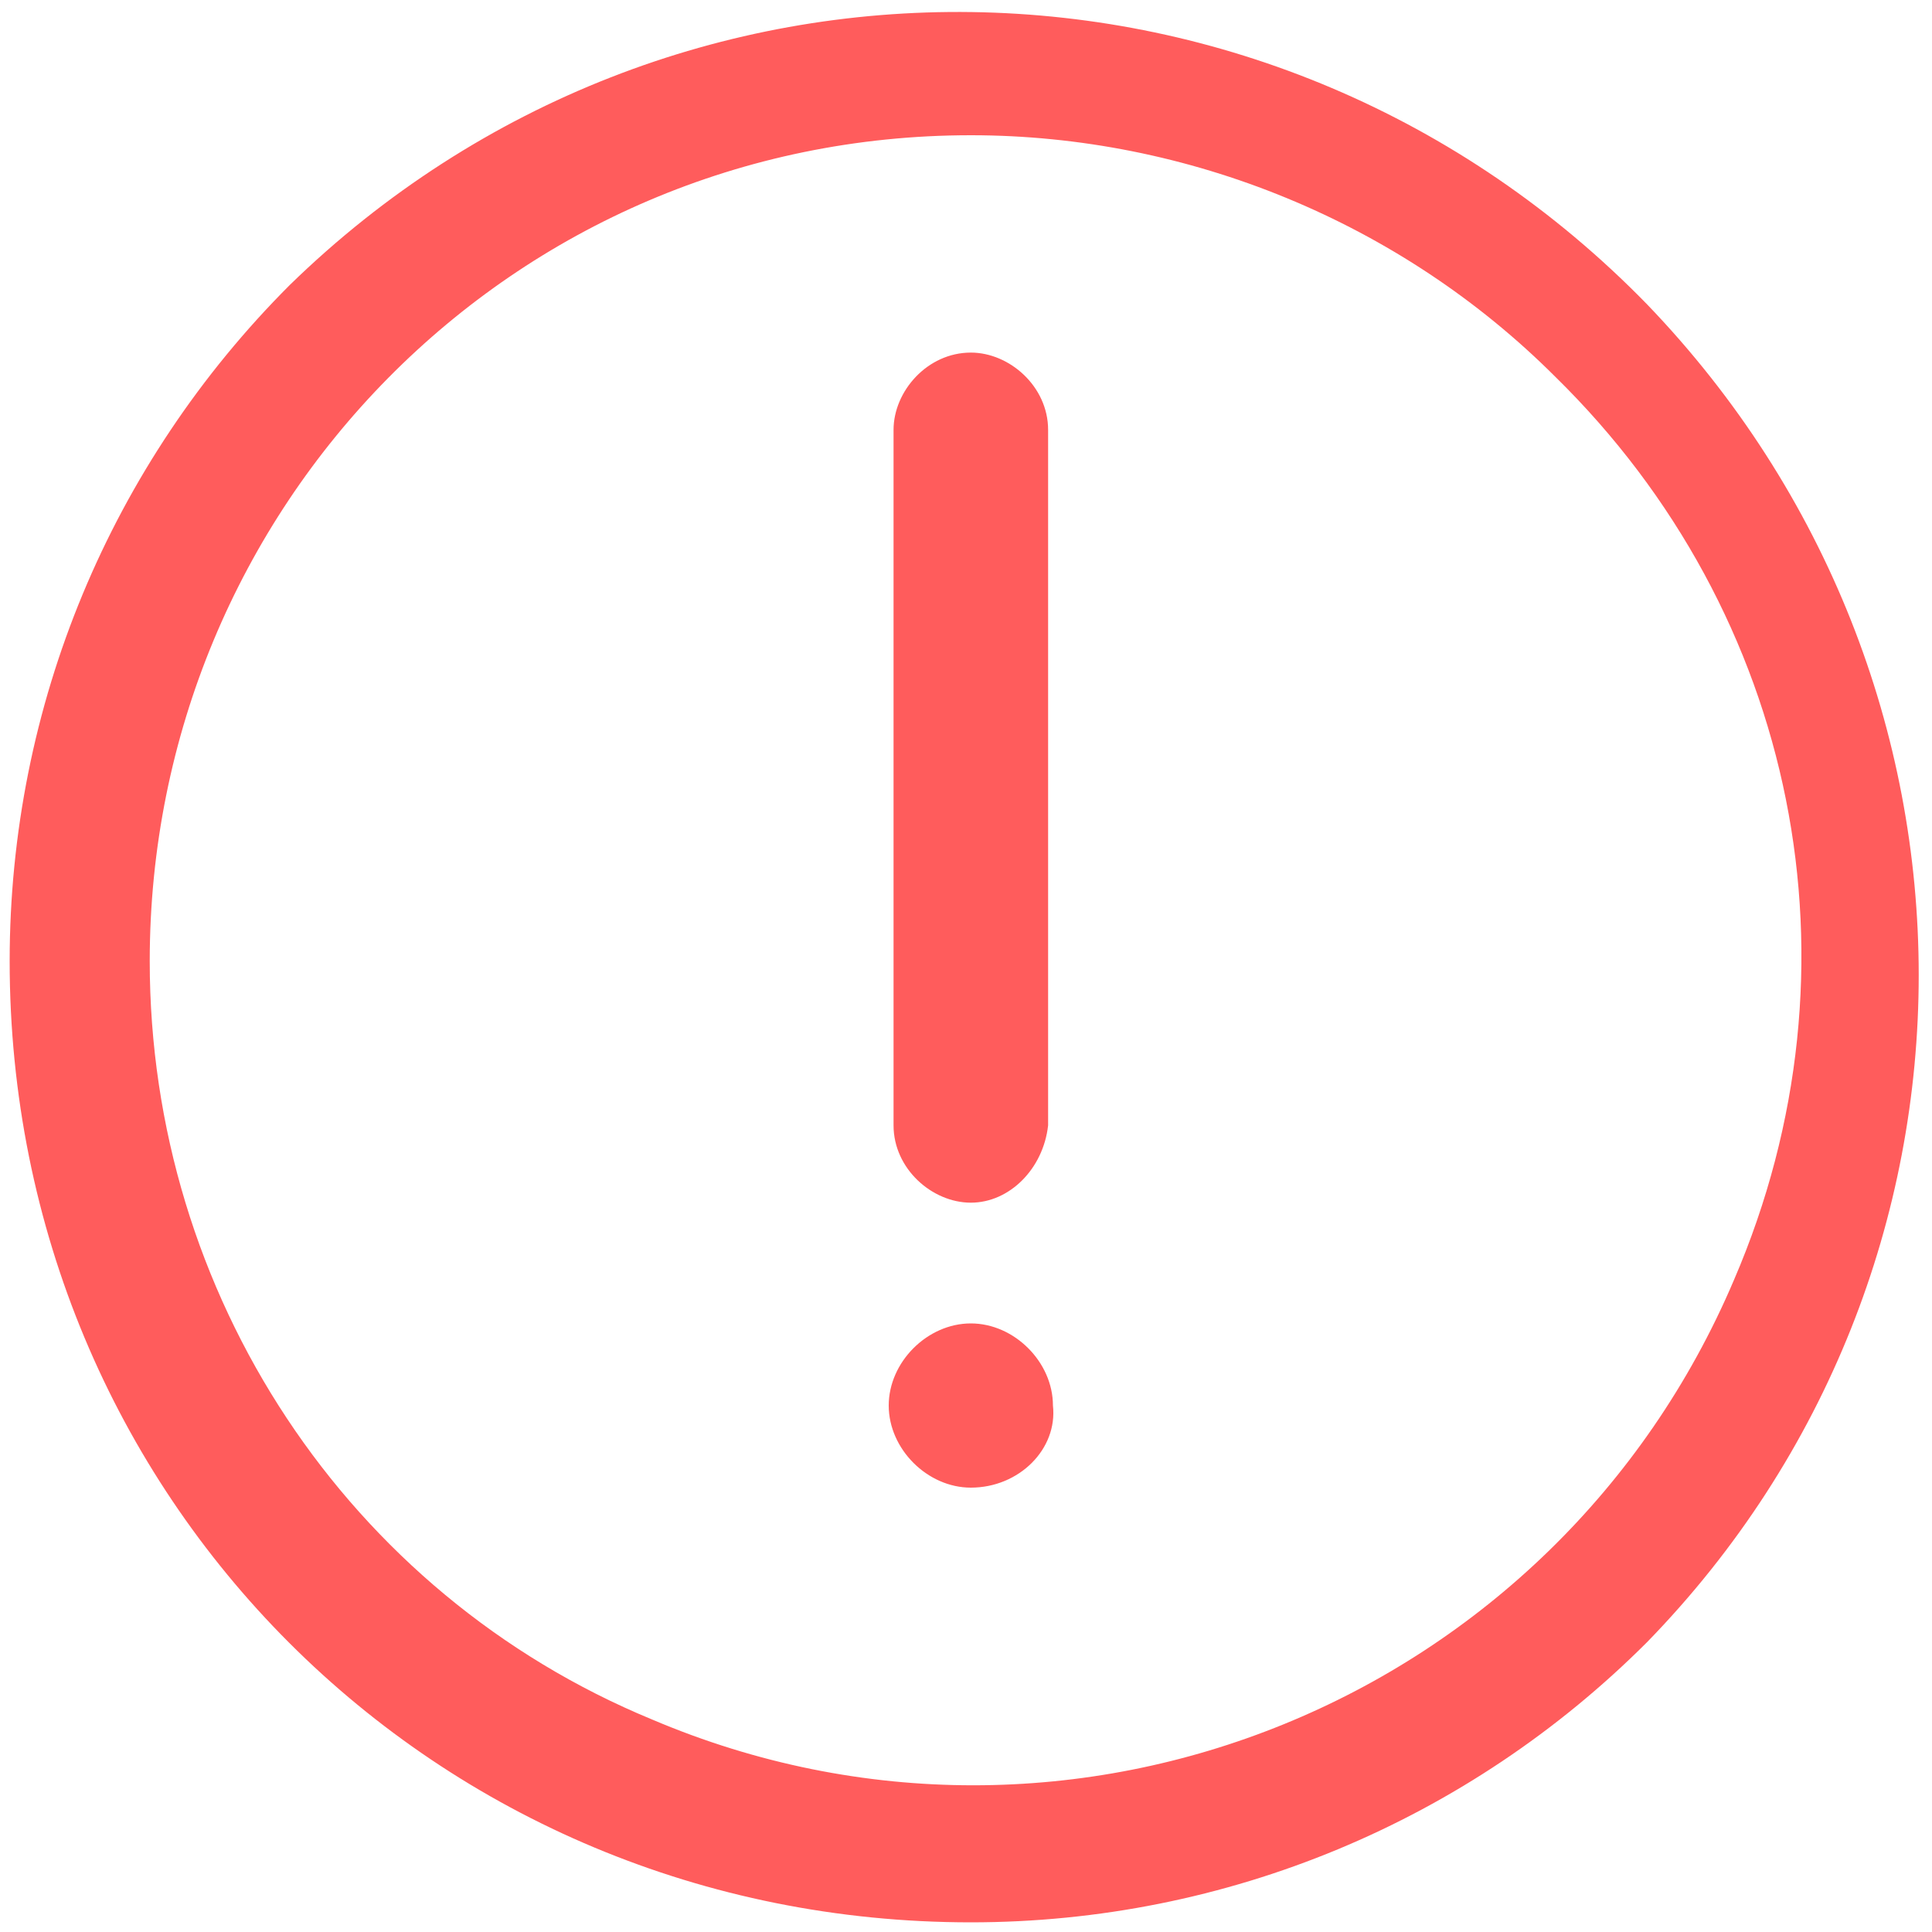 <?xml version="1.0" encoding="utf-8"?>
<!-- Generator: Adobe Illustrator 23.0.3, SVG Export Plug-In . SVG Version: 6.00 Build 0)  -->
<svg version="1.1" id="exclamation-circle-o" xmlns="http://www.w3.org/2000/svg" xmlns:xlink="http://www.w3.org/1999/xlink"
	 x="0px" y="0px" viewBox="0 0 40 40" style="enable-background:new 0 0 40 40;" xml:space="preserve">
<style type="text/css">
	.st0{fill:#FF5C5C;}
</style>
<path id="Shape" class="st0" d="M20.1,39.8c-11.1,0-19.9-8.8-19.9-19.9c0-5.3,2.1-10.3,5.8-14c7.9-7.7,20.4-7.5,28.1,0.4
	c7.5,7.8,7.5,20,0,27.7C30.4,37.7,25.4,39.8,20.1,39.8z M20.1,2.8c-9.5,0-17,7.7-17,17.1c0,6.9,4.1,13.1,10.4,15.7
	c8.7,3.7,18.7-0.4,22.4-9.1c2.8-6.5,1.3-13.8-3.7-18.7C29,4.6,24.6,2.8,20.1,2.8L20.1,2.8z M20.1,30.8c-0.9,0-1.7-0.8-1.7-1.7
	c0-0.9,0.8-1.7,1.7-1.7s1.7,0.8,1.7,1.7l0,0C21.9,30,21.1,30.8,20.1,30.8z M20.1,24.9c-0.8,0-1.6-0.7-1.6-1.6V8.9
	c0-0.8,0.7-1.6,1.6-1.6c0.8,0,1.6,0.7,1.6,1.6v14.4C21.6,24.2,20.9,24.9,20.1,24.9L20.1,24.9z"/>
</svg>
